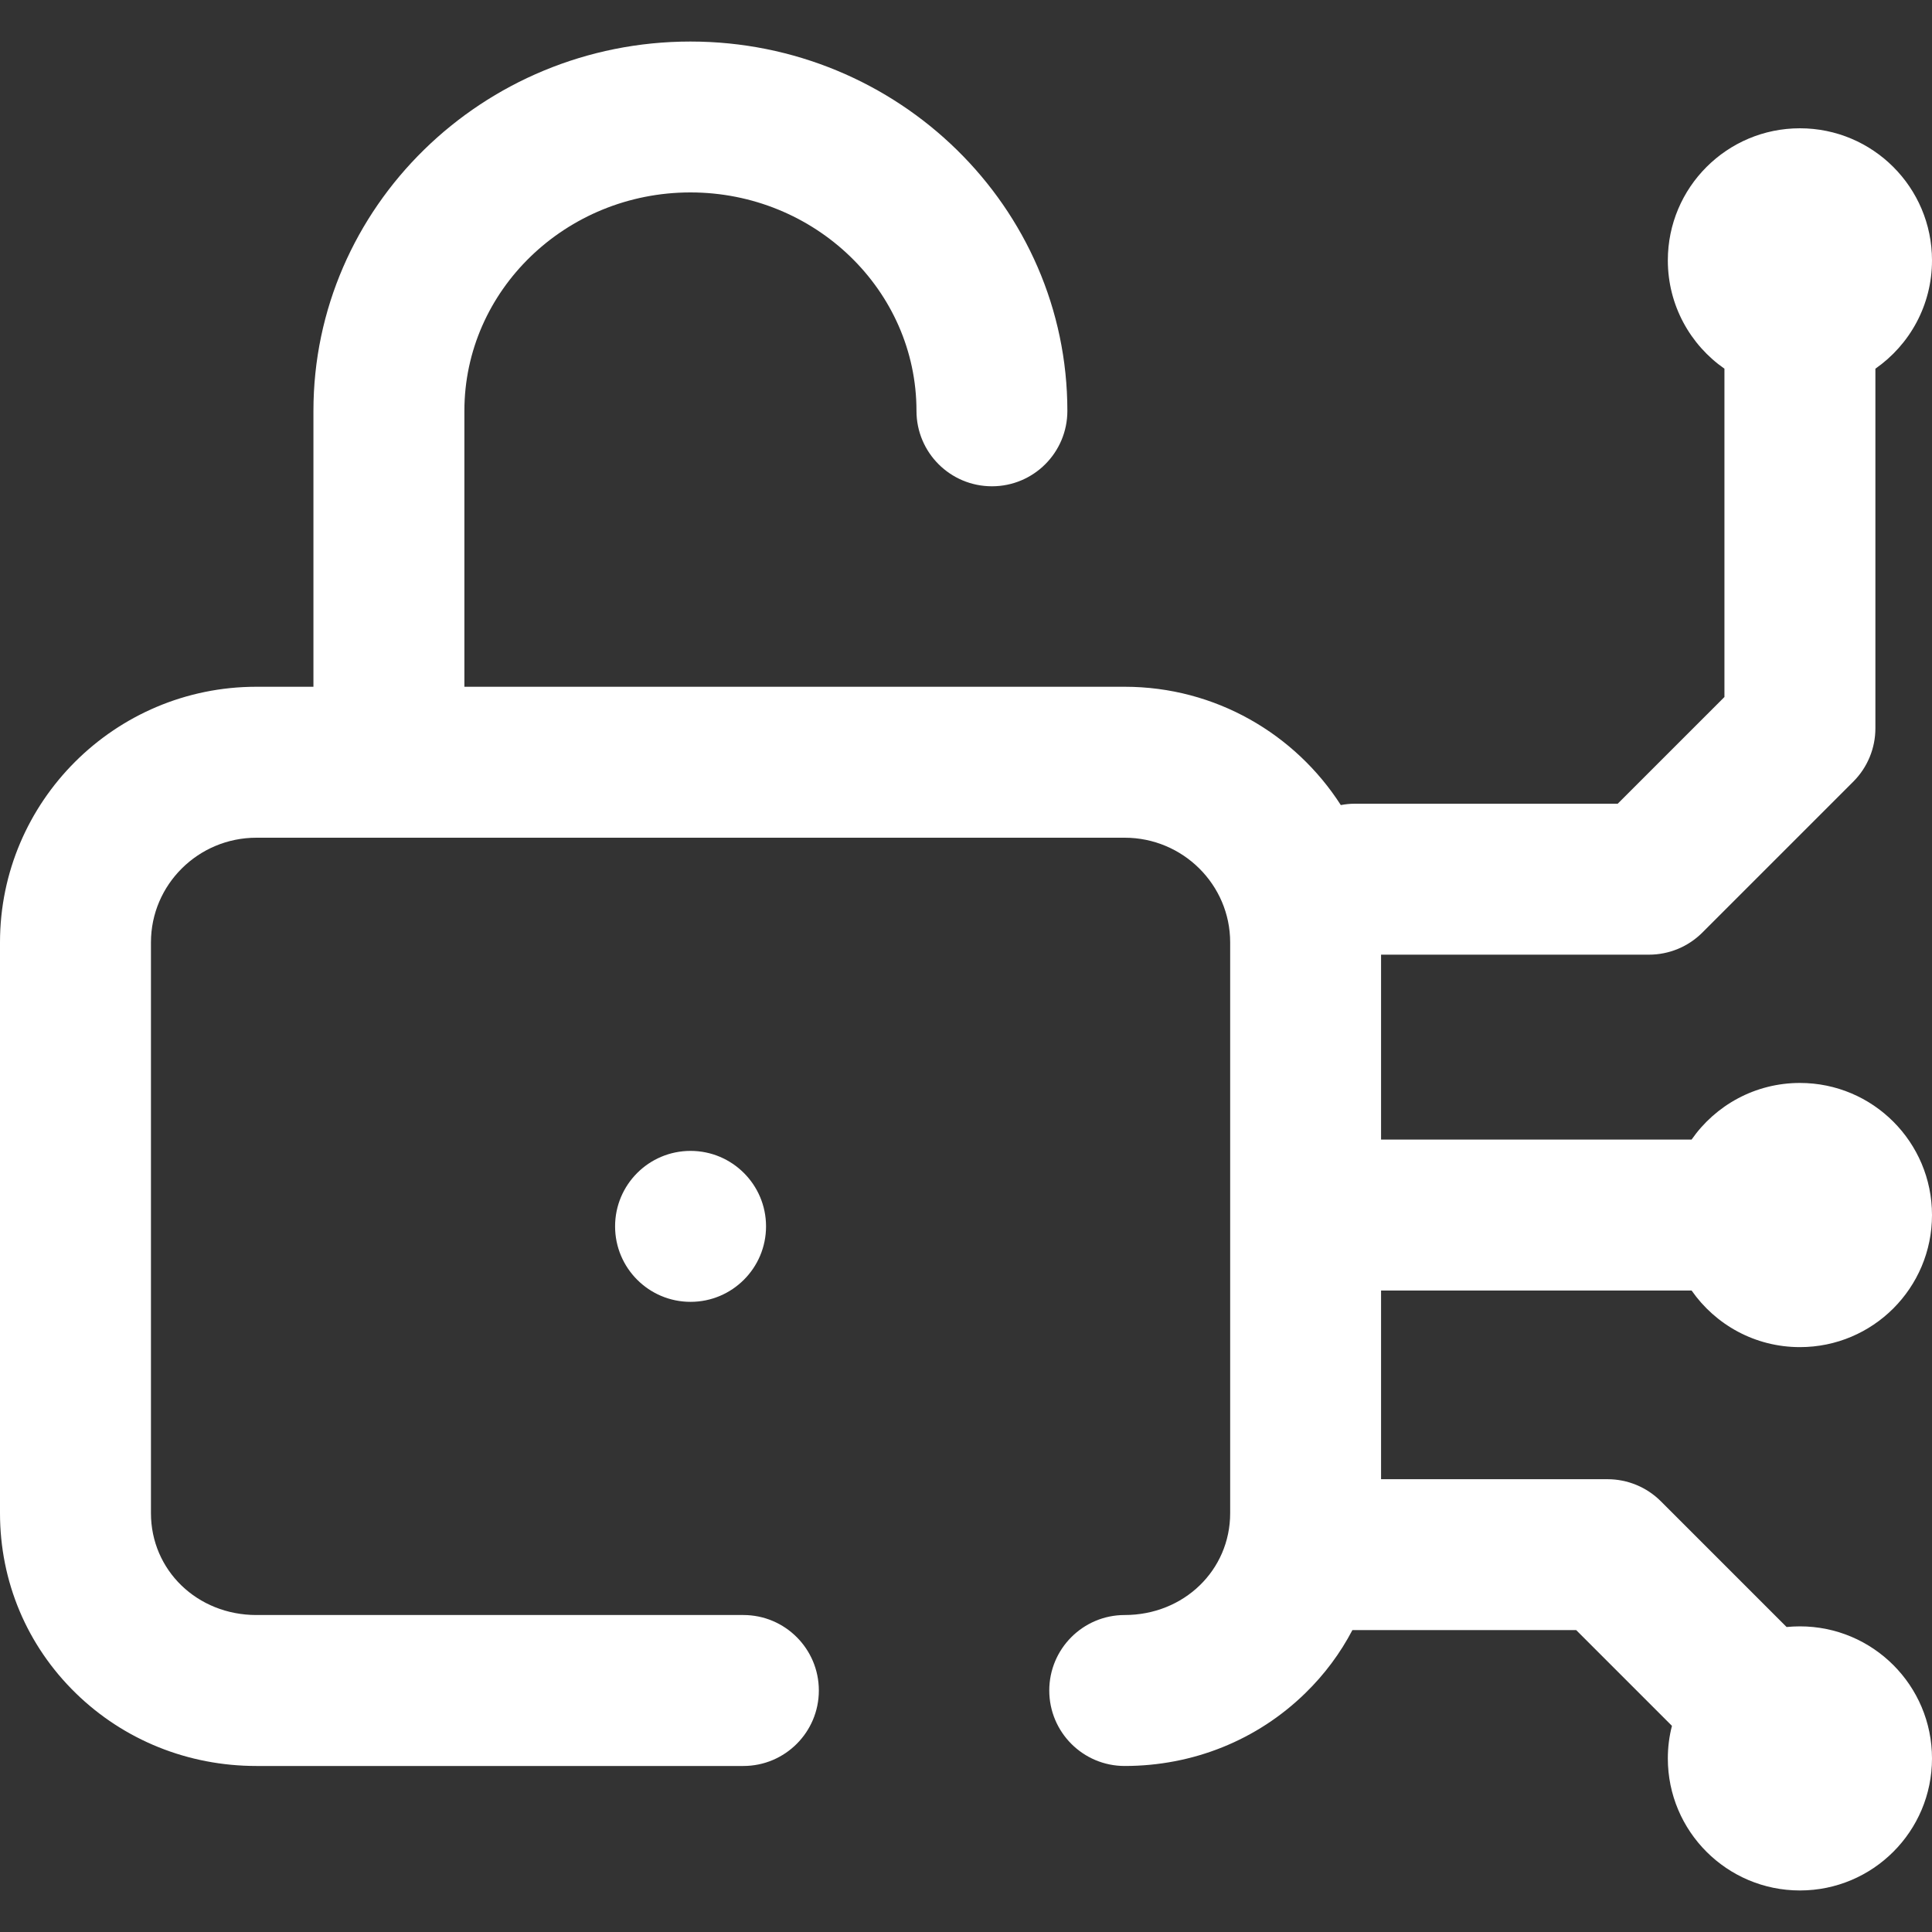 <svg width="30" height="30" viewBox="0 0 30 30" fill="none" xmlns="http://www.w3.org/2000/svg">
<rect x="0" y="0" width="30" height="30" fill="#333333" stroke="none"/>
<path d="M21.445 20.039V22.969H24.961C25.272 22.969 25.57 23.092 25.79 23.312L27.742 25.264C27.81 25.258 27.879 25.254 27.949 25.254C29.082 25.254 30 26.172 30 27.305C30 28.437 29.082 29.355 27.949 29.355C26.817 29.355 25.898 28.437 25.898 27.305C25.898 27.13 25.92 26.96 25.962 26.799L24.475 25.312H21C20.812 25.671 20.567 26.001 20.268 26.292C19.521 27.021 18.525 27.422 17.464 27.422C16.817 27.422 16.293 26.897 16.293 26.25C16.293 25.603 16.817 25.078 17.464 25.078C18.382 25.078 19.102 24.383 19.102 23.496V14.633C19.102 13.737 18.367 13.008 17.464 13.008H3.981C3.078 13.008 2.344 13.737 2.344 14.633V23.496C2.344 24.383 3.063 25.078 3.981 25.078H11.543C12.19 25.078 12.715 25.603 12.715 26.25C12.715 26.897 12.19 27.422 11.543 27.422H3.981C2.921 27.422 1.925 27.021 1.177 26.292C0.418 25.552 0 24.559 0 23.496V14.633C0 12.445 1.786 10.664 3.981 10.664H4.867V6.38C4.867 3.217 7.493 0.645 10.721 0.645C13.948 0.645 16.574 3.217 16.574 6.38C16.574 7.027 16.05 7.551 15.403 7.551C14.755 7.551 14.231 7.027 14.231 6.38C14.231 4.51 12.656 2.988 10.721 2.988C8.786 2.988 7.211 4.51 7.211 6.38V10.664H17.464C18.873 10.664 20.112 11.398 20.82 12.501C20.89 12.488 20.961 12.48 21.035 12.48H25.12L26.777 10.823V5.725C26.246 5.355 25.898 4.74 25.898 4.043C25.898 2.91 26.817 1.992 27.949 1.992C29.082 1.992 30 2.91 30 4.043C30 4.74 29.652 5.355 29.121 5.725V11.309C29.121 11.619 28.998 11.917 28.778 12.137L26.434 14.481C26.214 14.701 25.916 14.824 25.605 14.824H21.445V17.695H26.267C26.637 17.164 27.252 16.816 27.949 16.816C29.082 16.816 30 17.735 30 18.867C30 20 29.082 20.918 27.949 20.918C27.252 20.918 26.637 20.57 26.267 20.039H21.445ZM9.551 19.043C9.551 19.69 10.075 20.215 10.723 20.215C11.37 20.215 11.895 19.69 11.895 19.043C11.895 18.396 11.37 17.871 10.723 17.871C10.075 17.871 9.551 18.396 9.551 19.043Z" fill="white"/>
</svg>
